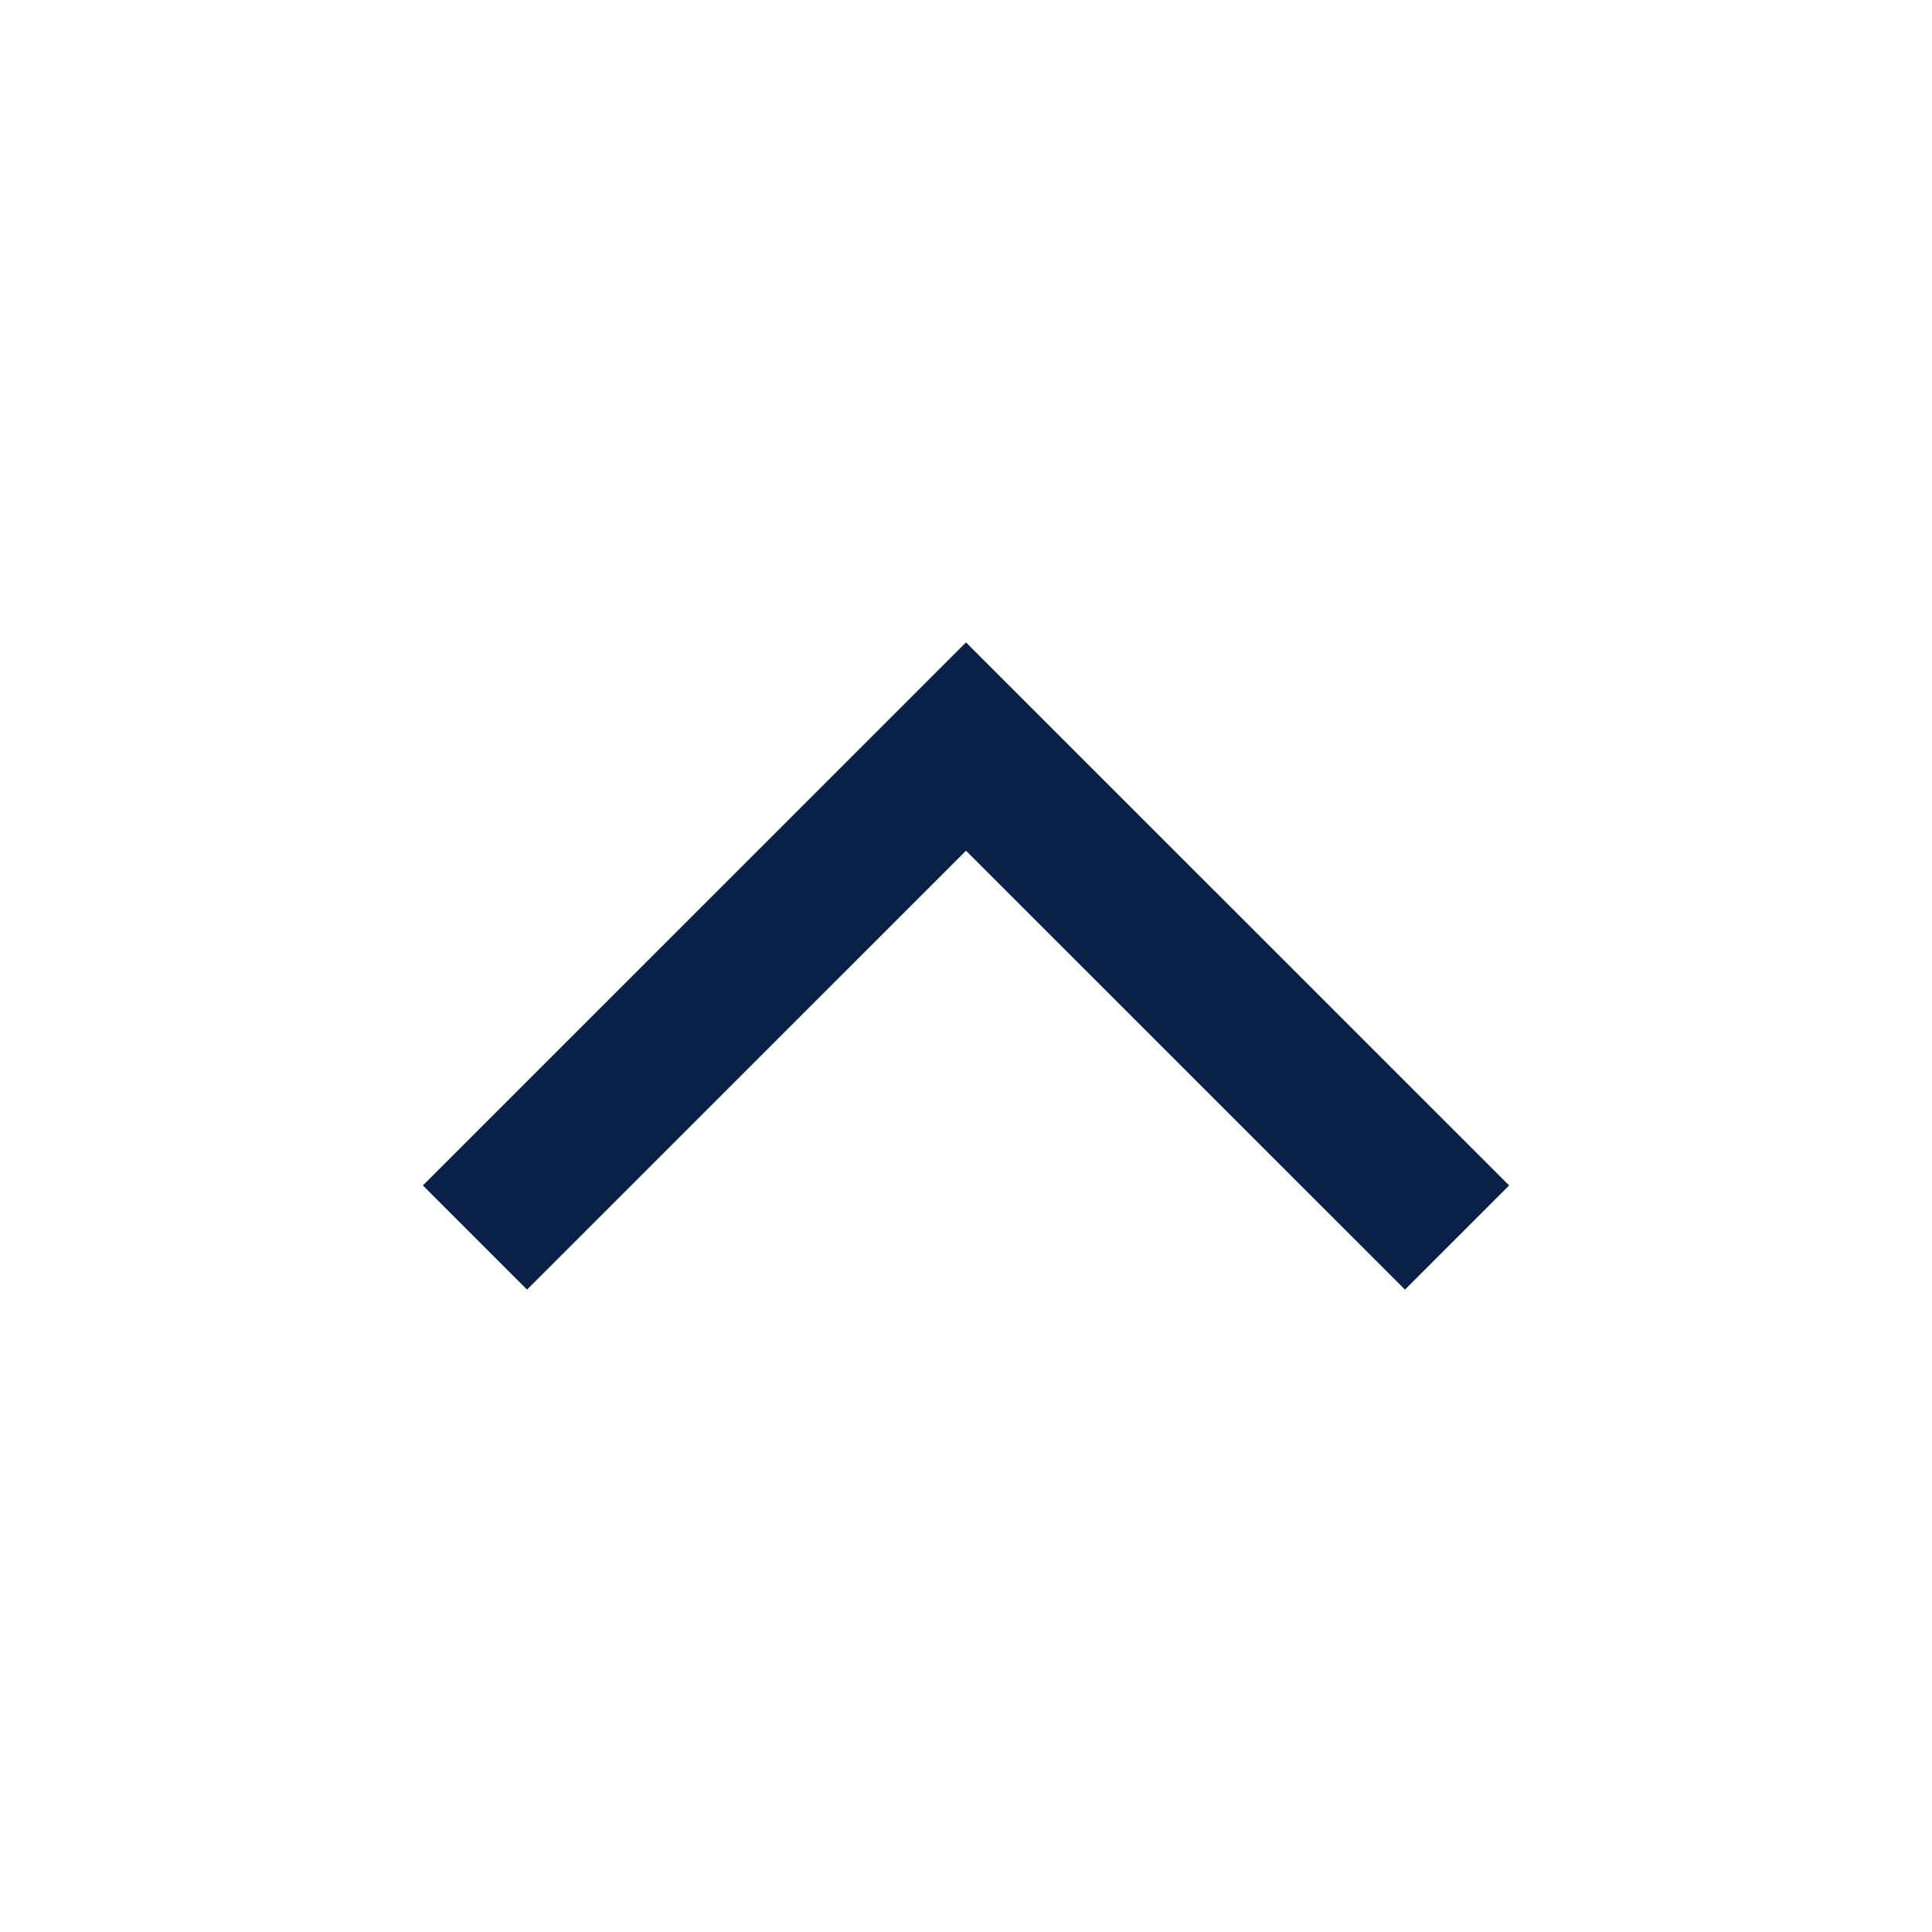 <?xml version="1.0" encoding="utf-8"?>
<!-- Generator: Adobe Illustrator 26.2.1, SVG Export Plug-In . SVG Version: 6.00 Build 0)  -->
<svg version="1.1" id="Calque_1" xmlns="http://www.w3.org/2000/svg" xmlns:xlink="http://www.w3.org/1999/xlink" x="0px" y="0px"
	 viewBox="0 0 24 24" style="enable-background:new 0 0 24 24;" xml:space="preserve">
<style type="text/css">
	.st0{fill:#0062FF;}
	.st1{fill:#092147;}
	.st2{fill:#1E1515;}
</style>
<g>
	<g>
		<g>
			<polygon class="st1" points="18.747,14.726 17.453,16.02 12,10.568 6.547,16.02 
				5.253,14.726 12,7.98 			"/>
		</g>
	</g>
</g>
</svg>
